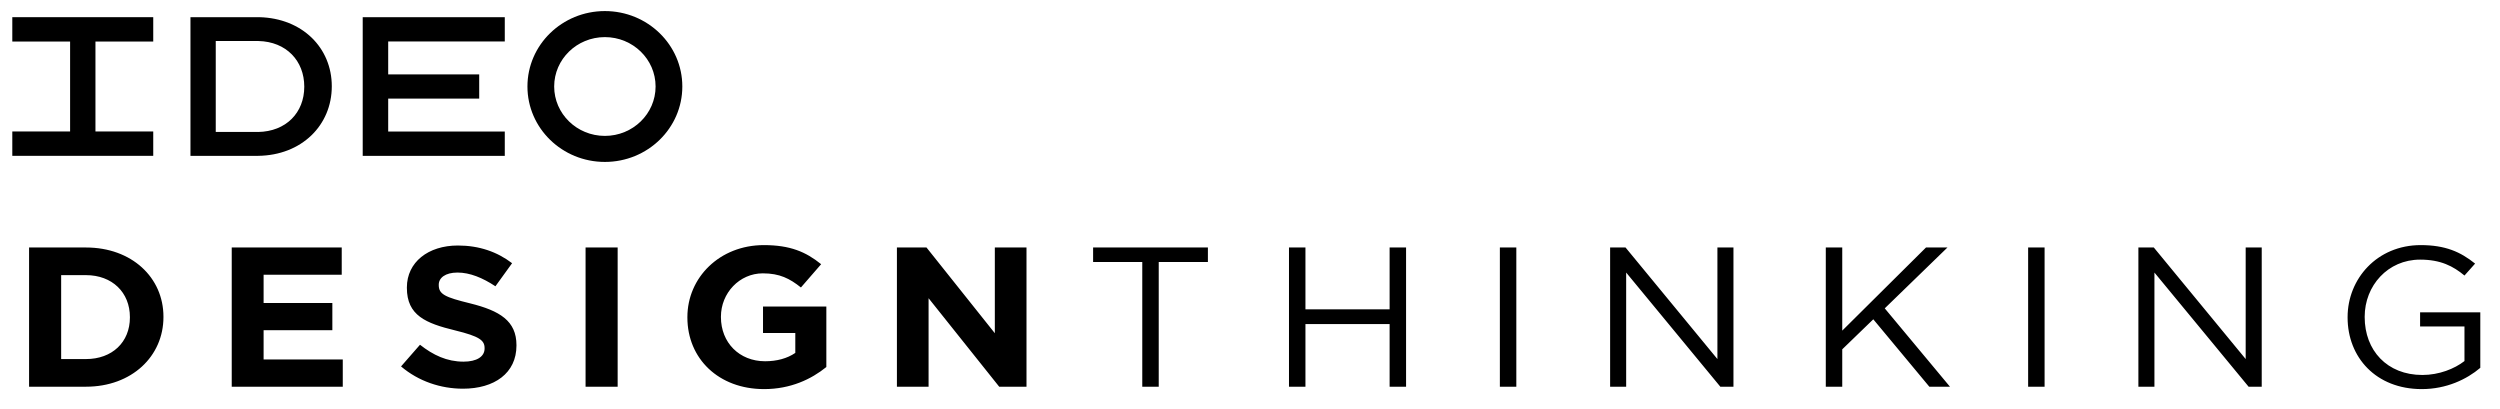 <svg height="52" preserveAspectRatio="none" viewBox="0 0 216 37" width="318" xmlns="http://www.w3.org/2000/svg"><g fill-rule="evenodd" transform="translate(1 1)"><path d="m21.407.555h-5.951v12.55h5.833c3.776-.043 6.378-2.771 6.378-6.294 0-3.485-2.548-6.16-6.26-6.256zm-.109 10.39v-.002h-3.657v-8.23h3.691c2.398.058 3.958 1.784 3.958 4.132 0 2.359-1.575 4.058-3.992 4.1z"/><path d="m12.24 2.76v-2.205h-12.177v2.205h4.994v8.139h-4.994v2.205h12.177v-2.205h-4.993v-8.139z"/><path d="m42.613 2.751v-2.196h-12.275v12.55h12.275v-2.198h-10.073v-2.98h7.863v-2.196h-7.863v-2.98z"/><path d="m51.262.002c-3.696 0-6.691 3.058-6.691 6.826 0 3.772 2.995 6.828 6.691 6.828 3.695 0 6.691-3.056 6.691-6.828 0-3.769-2.997-6.826-6.691-6.826zm0 11.298c-2.419 0-4.381-2.002-4.381-4.472 0-2.467 1.962-4.469 4.381-4.469 2.419 0 4.381 2.002 4.381 4.469 0 2.47-1.962 4.472-4.381 4.472z"/><path d="m1.512 34v-12.6h4.914c3.96 0 6.696 2.718 6.696 6.264v.036c0 3.546-2.736 6.3-6.696 6.3zm4.914-10.098h-2.142v7.596h2.142c2.268 0 3.798-1.53 3.798-3.762v-.036c0-2.232-1.53-3.798-3.798-3.798zm12.595 10.098v-12.6h9.504v2.466h-6.75v2.556h5.94v2.466h-5.94v2.646h6.84v2.466zm19.975.18c-1.908 0-3.834-.666-5.346-2.016l1.638-1.962c1.134.936 2.322 1.53 3.762 1.53 1.134 0 1.818-.45 1.818-1.188v-.036c0-.702-.432-1.062-2.538-1.602-2.538-.648-4.176-1.35-4.176-3.852v-.036c0-2.286 1.836-3.798 4.41-3.798 1.836 0 3.402.576 4.68 1.602l-1.44 2.088c-1.116-.774-2.214-1.242-3.276-1.242s-1.62.486-1.62 1.098v.036c0 .828.54 1.098 2.718 1.656 2.556.666 3.996 1.584 3.996 3.78v.036c0 2.502-1.908 3.906-4.626 3.906zm10.597-.18v-12.6h2.772v12.6zm15.421.216c-3.924 0-6.624-2.754-6.624-6.48v-.036c0-3.582 2.79-6.516 6.606-6.516 2.268 0 3.636.612 4.95 1.728l-1.746 2.106c-.972-.81-1.836-1.278-3.294-1.278-2.016 0-3.618 1.782-3.618 3.924v.036c0 2.304 1.584 3.996 3.816 3.996 1.008 0 1.908-.252 2.61-.756v-1.8h-2.79v-2.394h5.472v5.472c-1.296 1.098-3.078 1.998-5.382 1.998zm11.479-.216v-12.6h2.556l5.904 7.758v-7.758h2.736v12.6h-2.358l-6.102-8.01v8.01zm21.199 0v-11.286h-4.248v-1.314h9.918v1.314h-4.248v11.286zm12.676 0v-12.6h1.422v5.598h7.272v-5.598h1.422v12.6h-1.422v-5.67h-7.272v5.67zm18.22 0v-12.6h1.422v12.6zm9.526 0v-12.6h1.332l7.938 10.098v-10.098h1.386v12.6h-1.134l-8.136-10.332v10.332zm18.634 0v-12.6h1.422v7.524l7.236-7.524h1.854l-5.418 5.508 5.634 7.092h-1.782l-4.842-6.102-2.682 2.718v3.384zm17.482 0v-12.6h1.422v12.6zm9.526 0v-12.6h1.332l7.938 10.098v-10.098h1.386v12.6h-1.134l-8.136-10.332v10.332zm24.484.216c-3.96 0-6.408-2.88-6.408-6.48v-.036c0-3.456 2.538-6.516 6.318-6.516 2.124 0 3.438.612 4.698 1.674l-.918 1.08c-.972-.846-2.052-1.44-3.834-1.44-2.79 0-4.788 2.358-4.788 5.166v.036c0 3.006 1.926 5.238 4.986 5.238 1.44 0 2.772-.558 3.636-1.26v-3.132h-3.834v-1.278h5.202v5.022c-1.17 1.044-2.934 1.926-5.058 1.926z"/></g></svg>